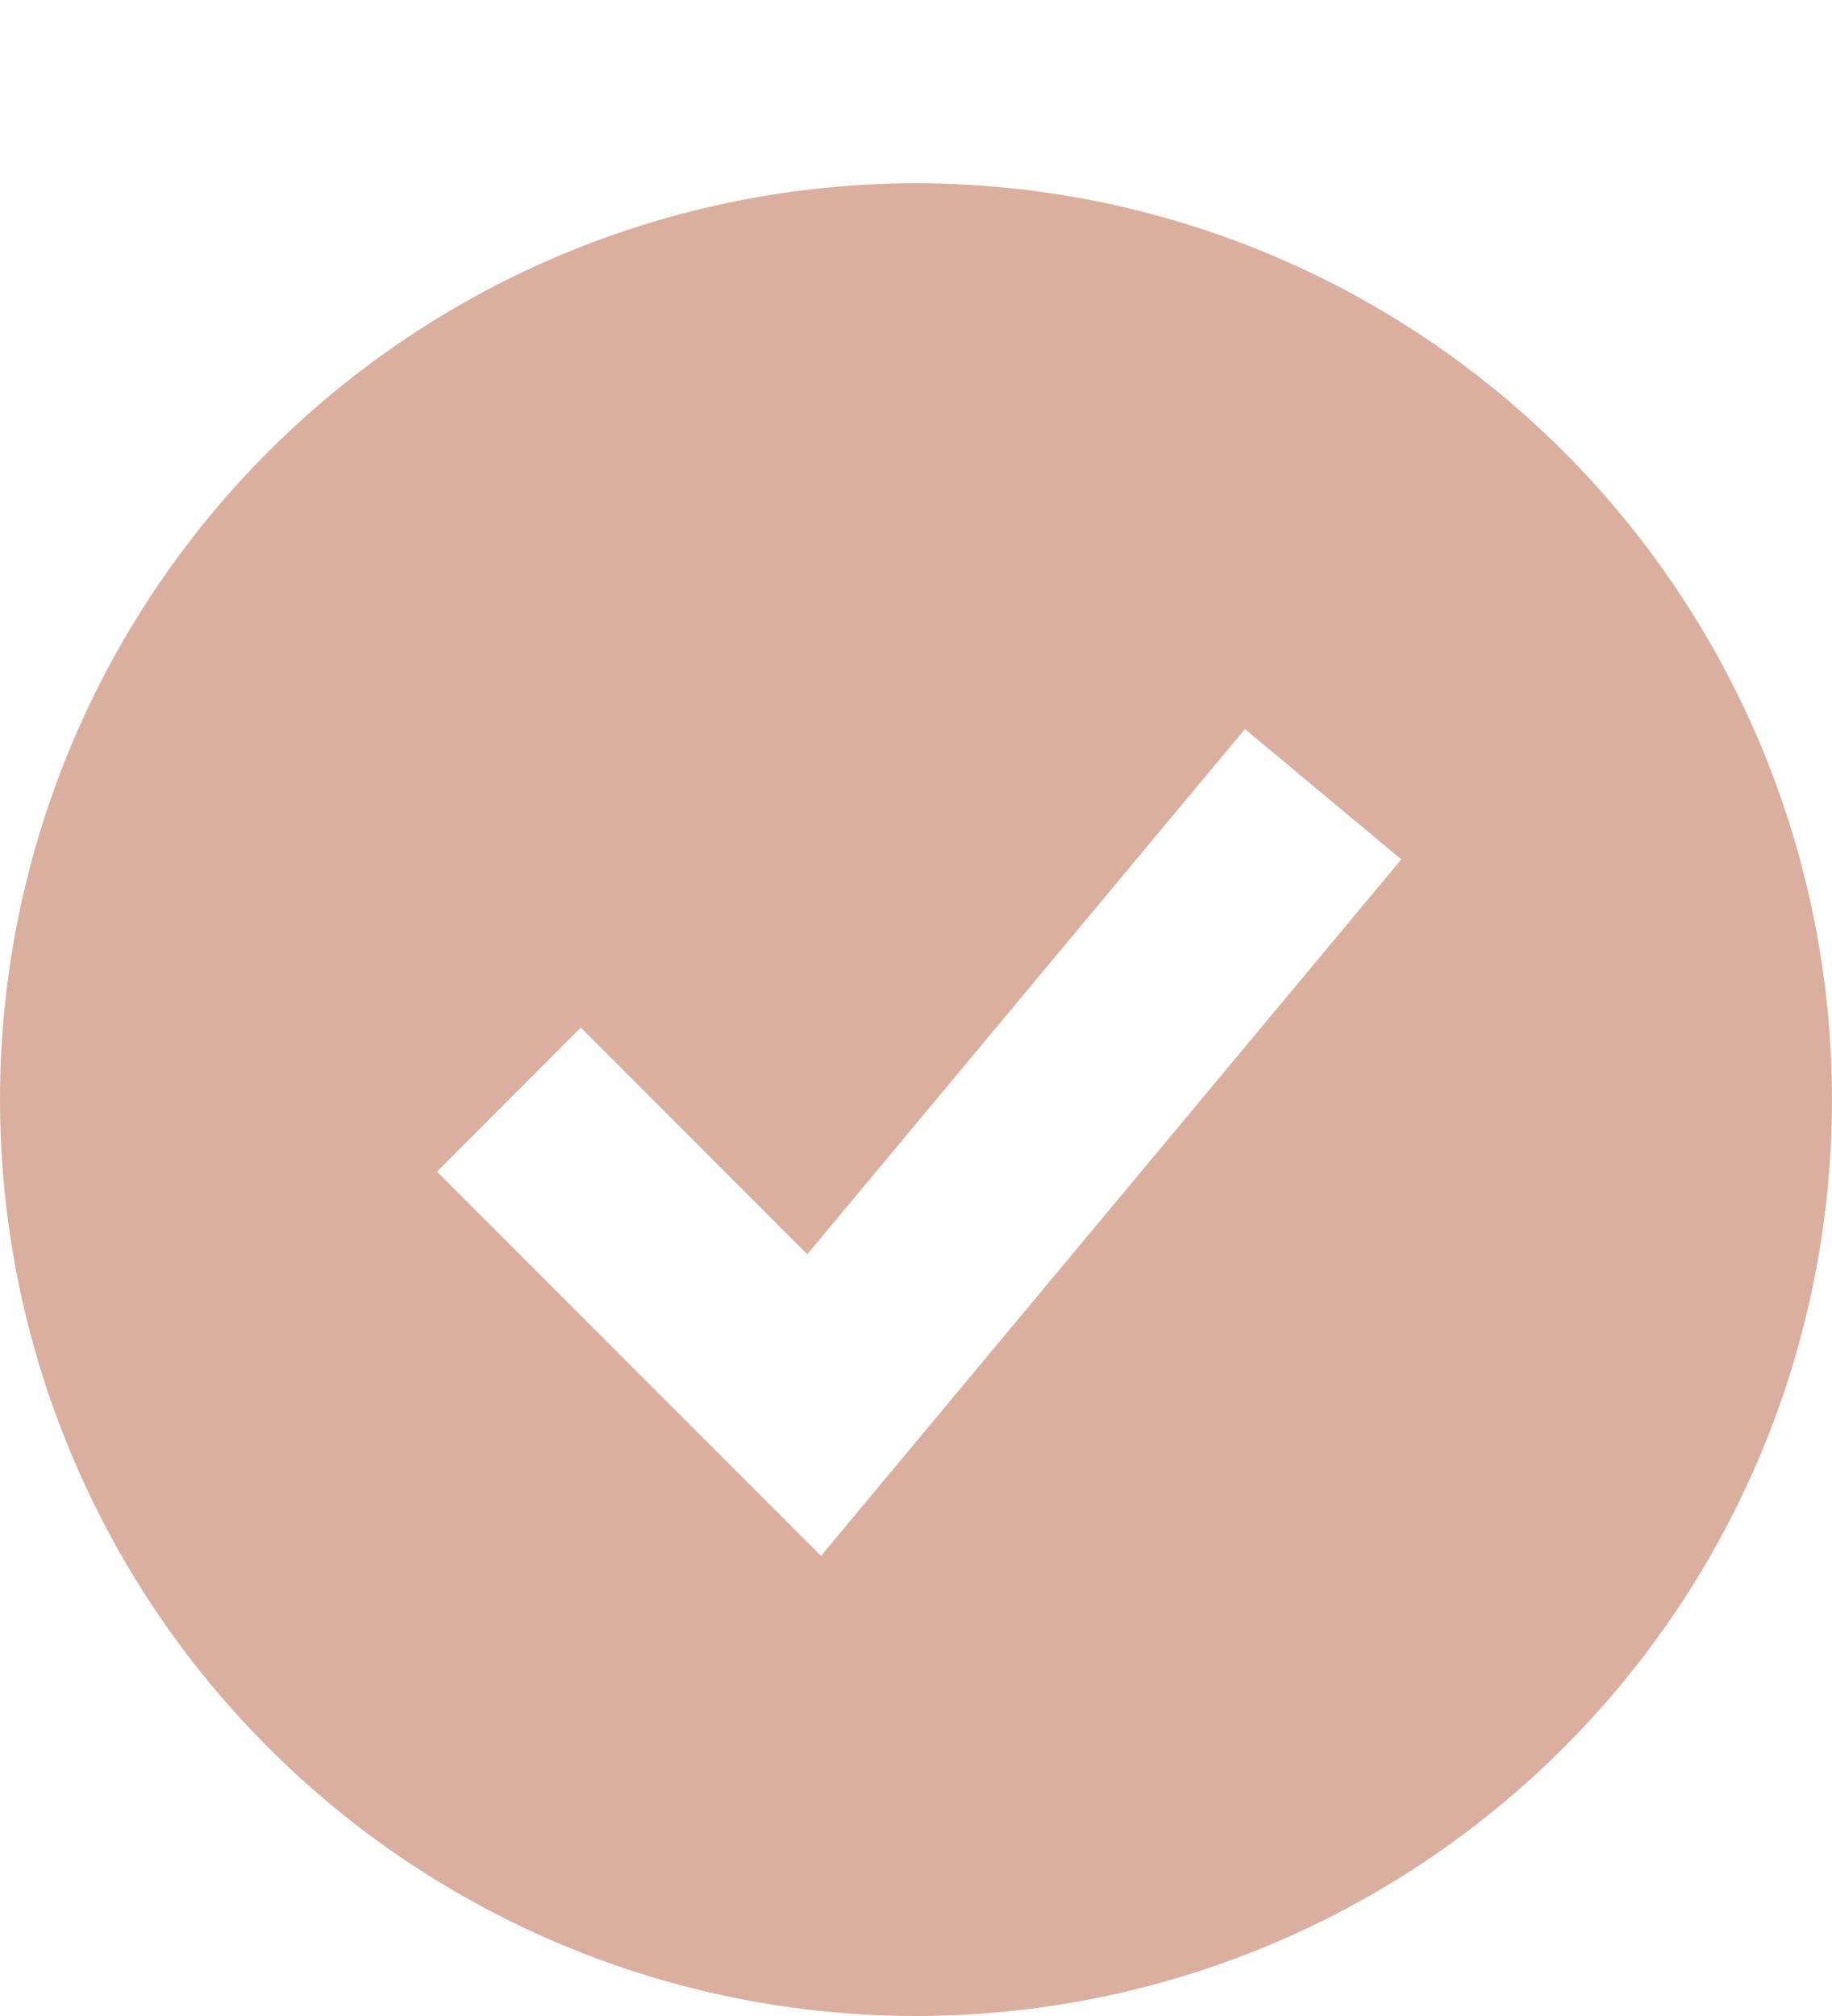 <svg width="20" height="22" viewBox="0 0 20 22" fill="none" xmlns="http://www.w3.org/2000/svg">
<path fill-rule="evenodd" clip-rule="evenodd" d="M10 22C11.313 22 12.614 21.741 13.827 21.239C15.04 20.736 16.142 20 17.071 19.071C18 18.142 18.736 17.04 19.239 15.827C19.741 14.614 20 13.313 20 12C20 10.687 19.741 9.386 19.239 8.173C18.736 6.96 18 5.858 17.071 4.929C16.142 4 15.04 3.264 13.827 2.761C12.614 2.259 11.313 2 10 2C7.348 2 4.804 3.054 2.929 4.929C1.054 6.804 0 9.348 0 12C0 14.652 1.054 17.196 2.929 19.071C4.804 20.946 7.348 22 10 22ZM9.742 16.044L15.298 9.378L13.591 7.956L8.813 13.688L6.341 11.214L4.77 12.786L8.103 16.119L8.963 16.979L9.742 16.044Z" fill="#DBAF9F"/>
</svg>

